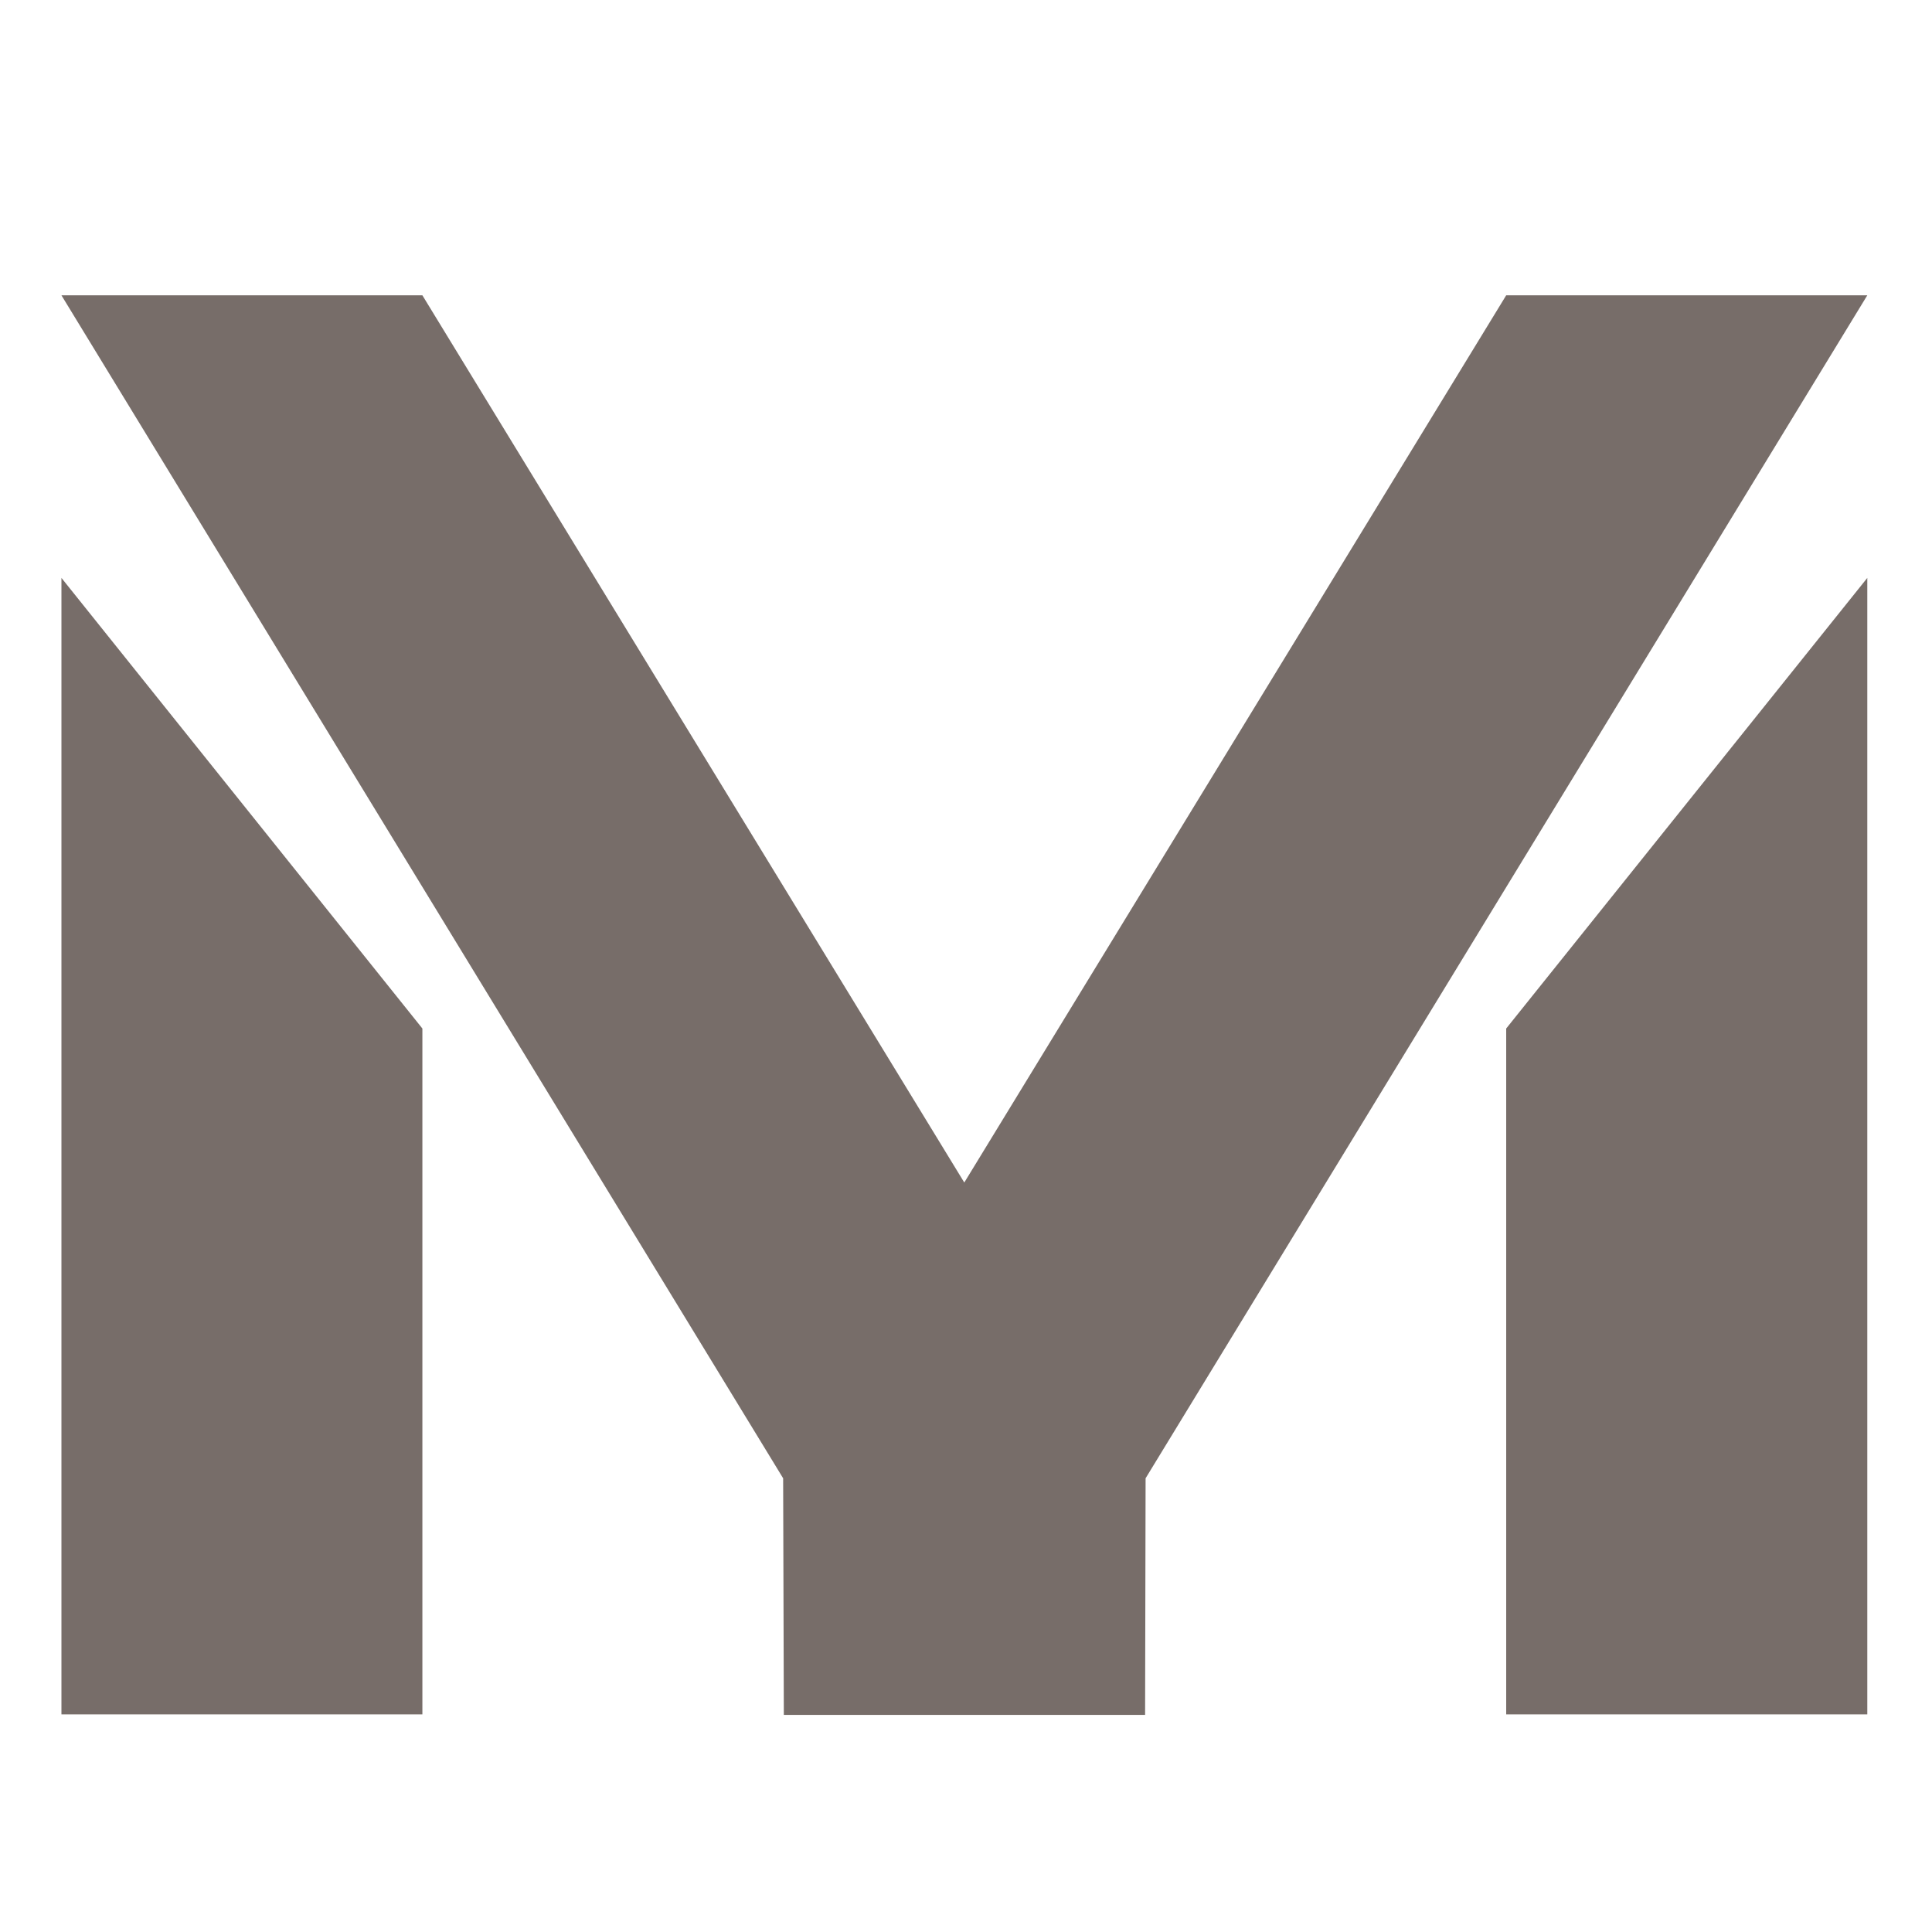 <?xml version="1.0" encoding="UTF-8"?> <svg xmlns="http://www.w3.org/2000/svg" xmlns:xlink="http://www.w3.org/1999/xlink" version="1.1" id="Layer_1" x="0px" y="0px" width="500px" height="500px" viewBox="0 0 500 500" xml:space="preserve"> <path fill="#776D69" d="M15.901,149.563v294.114h93.412V266.178L15.901,149.563z"></path> <path fill="#776D69" d="M483.255,76.427h-93.452L249.557,306.036L109.313,76.427H15.901l186.776,306.151l0.177,61.229h93.496 l0.129-61.229L483.255,76.427z"></path> <path fill="#776D69" d="M389.803,266.178v177.499h93.452V149.563L389.803,266.178z"></path> </svg> 